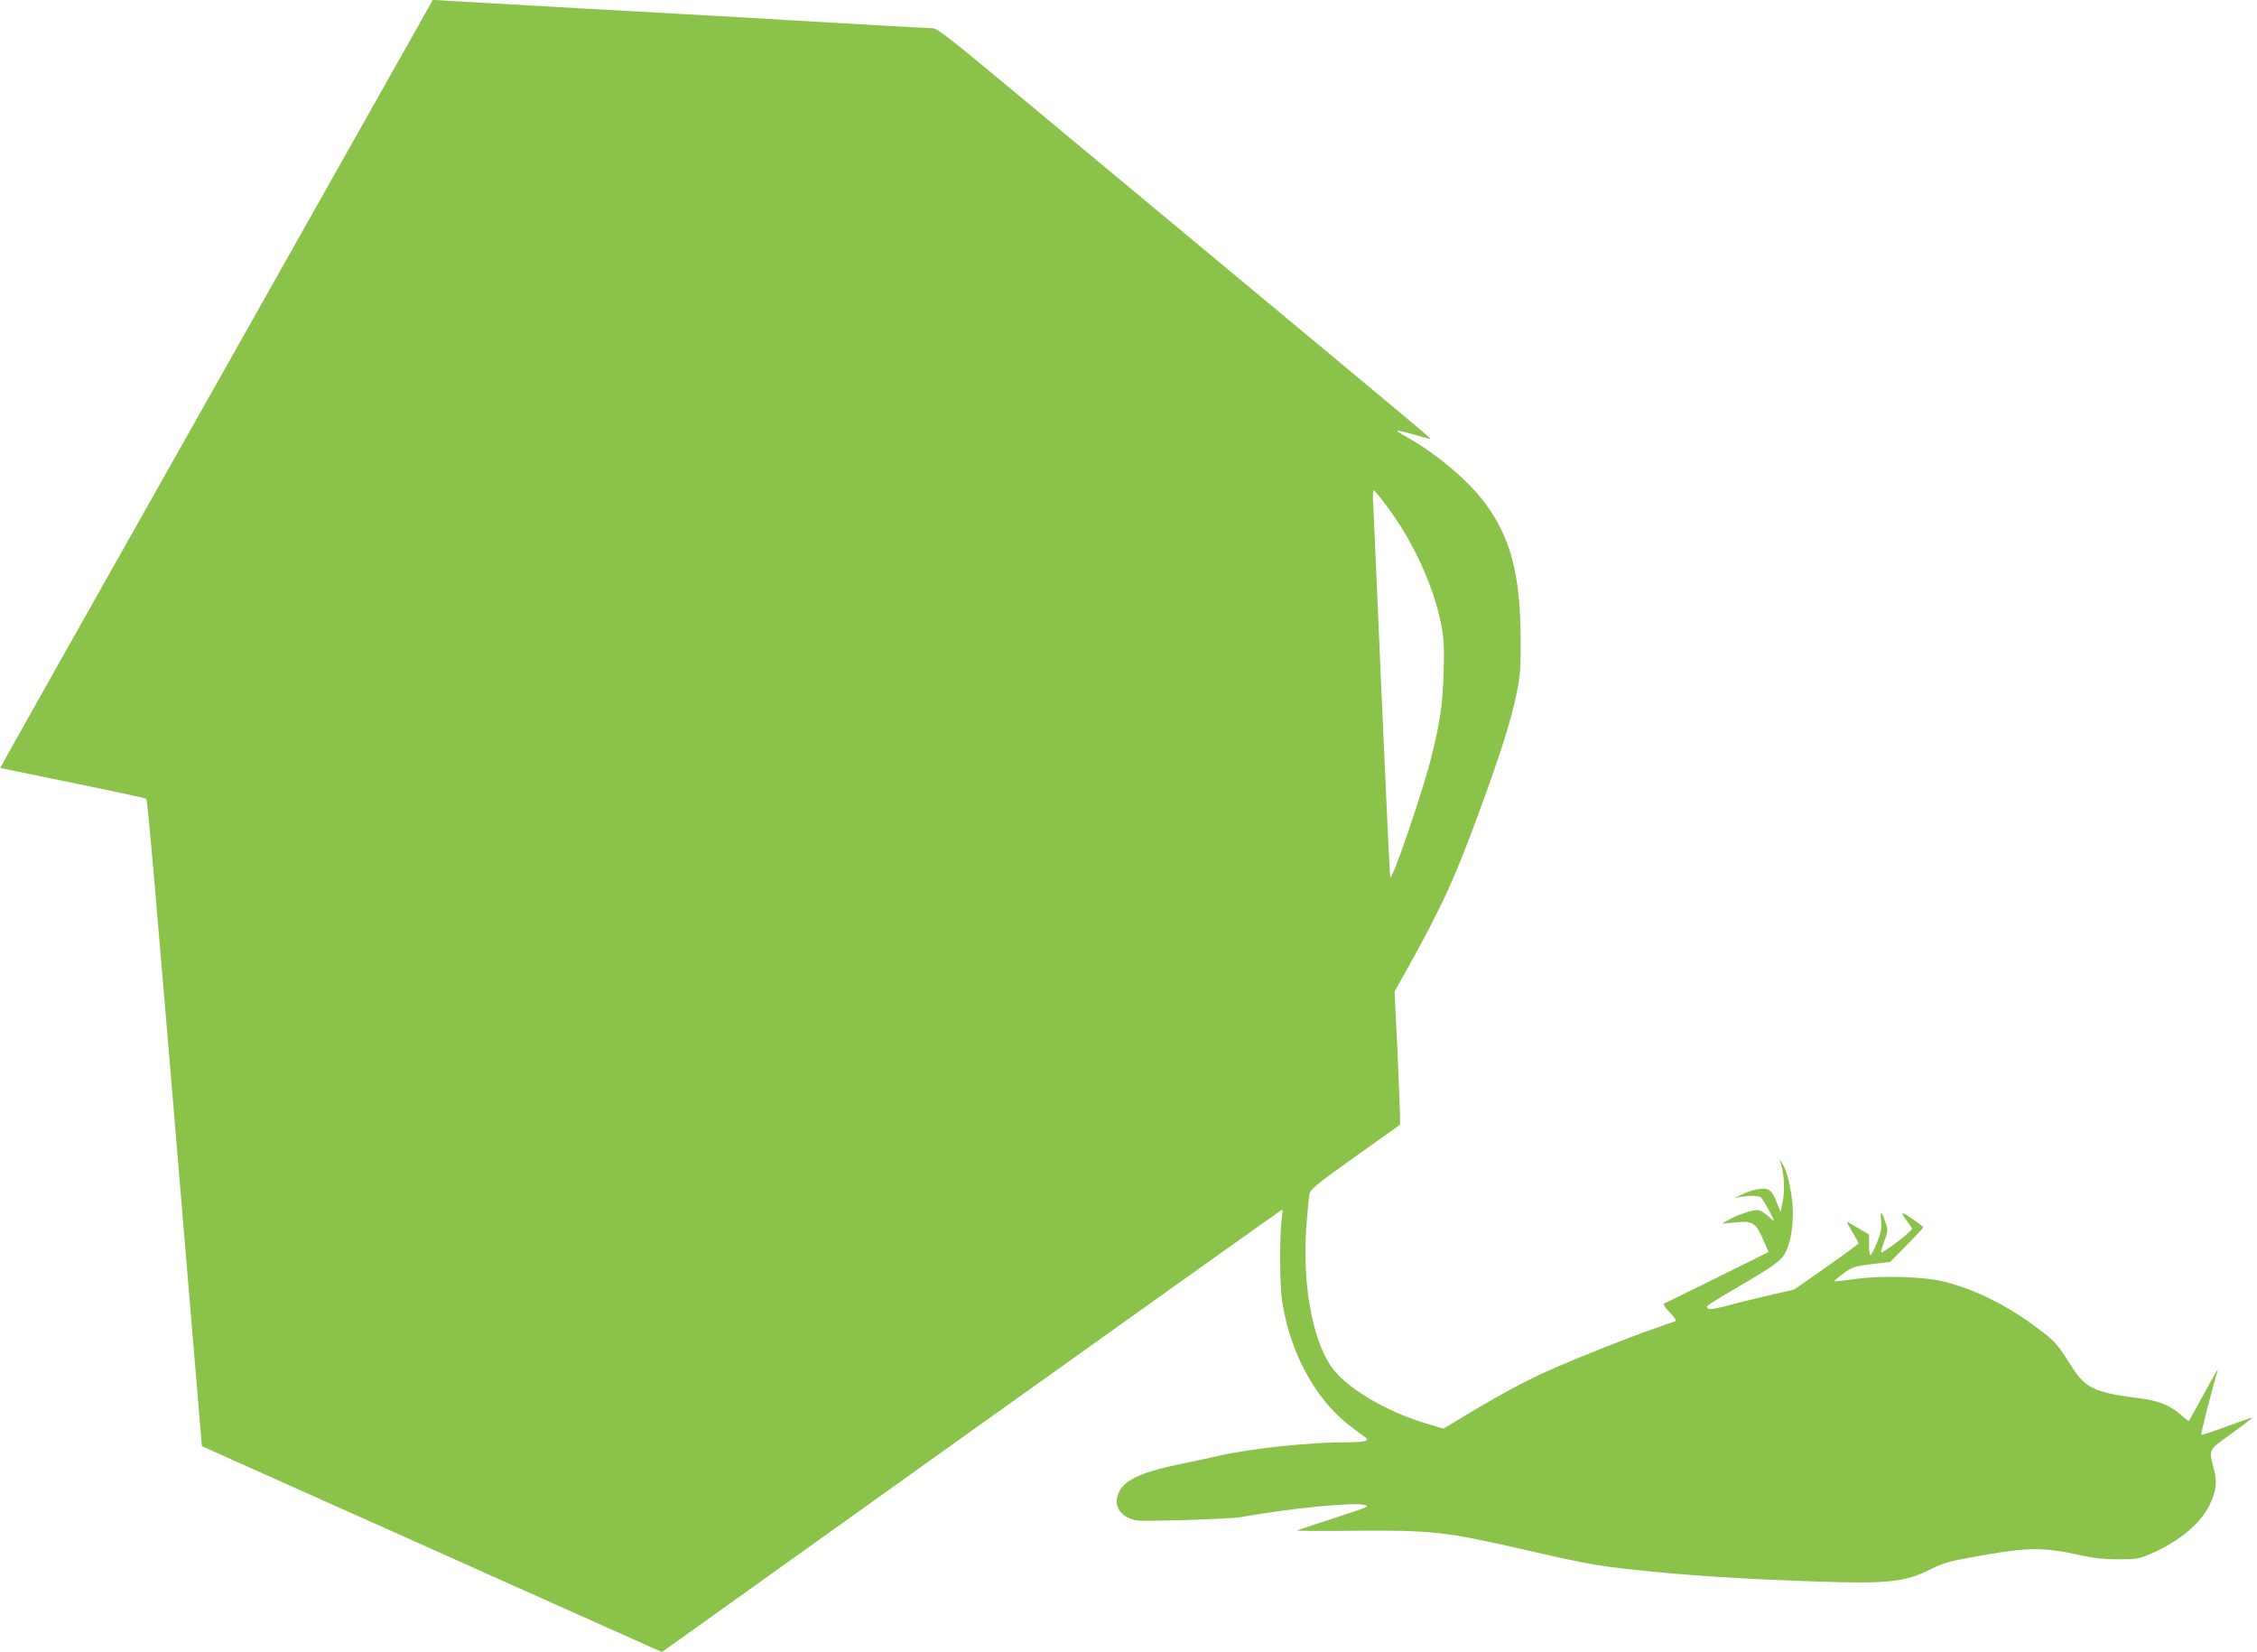 <?xml version="1.0" standalone="no"?>
<!DOCTYPE svg PUBLIC "-//W3C//DTD SVG 20010904//EN"
 "http://www.w3.org/TR/2001/REC-SVG-20010904/DTD/svg10.dtd">
<svg version="1.0" xmlns="http://www.w3.org/2000/svg"
 width="1280pt" height="937pt" viewBox="0 0 1280 937"
 preserveAspectRatio="xMidYMid meet">
<g transform="translate(0,937) scale(0.1,-0.1)"
fill="#8bc34a" stroke="none">
<path d="M1245 7224 c-666 -1180 -1218 -2160 -1227 -2178 l-16 -32 409 -84
c226 -46 414 -87 418 -90 8 -5 41 -382 244 -2814 l72 -858 140 -63 c77 -34
331 -148 565 -253 234 -104 758 -339 1164 -521 l740 -331 1756 1255 c967 690
1759 1255 1762 1255 2 0 1 -28 -4 -62 -11 -93 -11 -362 2 -448 41 -286 179
-549 367 -702 37 -30 81 -63 96 -73 41 -26 19 -35 -93 -35 -216 0 -543 -35
-725 -76 -60 -14 -163 -36 -228 -49 -218 -45 -314 -91 -344 -164 -32 -75 15
-141 109 -155 44 -6 530 9 583 19 279 50 627 85 701 70 37 -7 28 -11 -169 -75
-114 -37 -210 -69 -212 -71 -2 -2 146 -3 328 -1 428 4 518 -5 947 -104 352
-81 426 -95 645 -118 303 -32 595 -51 1030 -66 404 -14 504 -3 653 74 46 24
100 41 172 54 364 69 442 71 675 20 71 -16 132 -22 210 -22 101 0 116 3 182
31 161 70 283 171 334 277 39 81 44 128 24 206 -29 113 -34 102 103 201 68 49
120 89 115 89 -5 0 -71 -23 -147 -51 -75 -28 -140 -49 -142 -46 -4 4 68 285
91 355 11 33 -9 0 -80 -131 -43 -78 -79 -144 -81 -146 -2 -2 -22 13 -45 34
-60 54 -130 82 -239 95 -246 31 -303 57 -376 172 -88 138 -98 150 -195 222
-172 131 -358 223 -533 267 -116 29 -354 36 -505 15 -63 -9 -116 -14 -118 -13
-2 2 21 22 51 44 51 37 61 41 160 53 l106 13 93 94 c50 52 93 97 94 101 2 4
-27 26 -63 50 -66 44 -69 43 -29 -13 12 -16 25 -35 29 -42 5 -9 -109 -101
-172 -137 -7 -5 -3 18 12 58 24 63 24 67 9 113 -23 69 -30 72 -25 8 4 -44 -1
-68 -24 -125 -16 -38 -32 -70 -36 -70 -5 0 -8 26 -8 59 l0 59 -61 36 c-33 20
-62 36 -64 36 -3 0 11 -26 30 -57 19 -32 35 -61 35 -65 0 -3 -82 -64 -182
-134 l-183 -128 -140 -32 c-77 -18 -184 -44 -238 -59 -92 -24 -117 -25 -117
-5 0 4 66 47 148 94 236 137 274 165 300 216 34 70 48 191 35 297 -13 100 -35
179 -58 208 -14 19 -15 19 -5 -7 18 -51 23 -152 10 -213 l-12 -59 -19 48 c-28
74 -45 89 -99 83 -25 -2 -70 -16 -100 -31 -30 -14 -47 -24 -37 -21 53 15 127
17 143 4 13 -11 74 -120 74 -133 0 -2 -14 9 -31 25 -17 16 -42 32 -55 35 -25
6 -110 -21 -174 -56 l-35 -20 67 6 c112 11 123 4 173 -109 l25 -58 -290 -144
c-160 -79 -296 -146 -303 -148 -7 -3 6 -23 32 -50 32 -33 40 -48 30 -51 -8 -3
-61 -22 -119 -42 -135 -46 -452 -172 -603 -240 -127 -57 -267 -132 -467 -252
l-124 -75 -106 32 c-229 69 -455 207 -533 324 -108 162 -162 477 -138 795 6
82 14 162 17 179 5 28 39 55 260 213 l254 181 0 48 c0 26 -7 196 -15 377 l-16
330 64 115 c203 363 278 526 425 929 119 327 173 499 204 652 20 97 23 141 22
313 -2 359 -58 569 -204 764 -96 130 -280 283 -457 381 -24 13 -41 25 -39 27
2 2 43 -7 92 -21 48 -14 92 -26 96 -26 9 0 -40 41 -1362 1140 -426 354 -923
767 -1103 917 -259 215 -334 273 -356 273 -16 0 -145 7 -287 15 -514 29 -622
36 -789 46 -93 5 -487 27 -875 49 -388 22 -745 42 -795 45 l-90 6 -1210 -2147z
m6591 -687 c167 -210 295 -483 340 -722 13 -71 15 -126 11 -260 -5 -180 -19
-273 -68 -473 -48 -196 -226 -716 -235 -687 -2 6 -24 474 -49 1040 -24 567
-46 1058 -48 1093 -2 34 0 62 3 62 3 -1 24 -24 46 -53z"/>
</g>
</svg>
